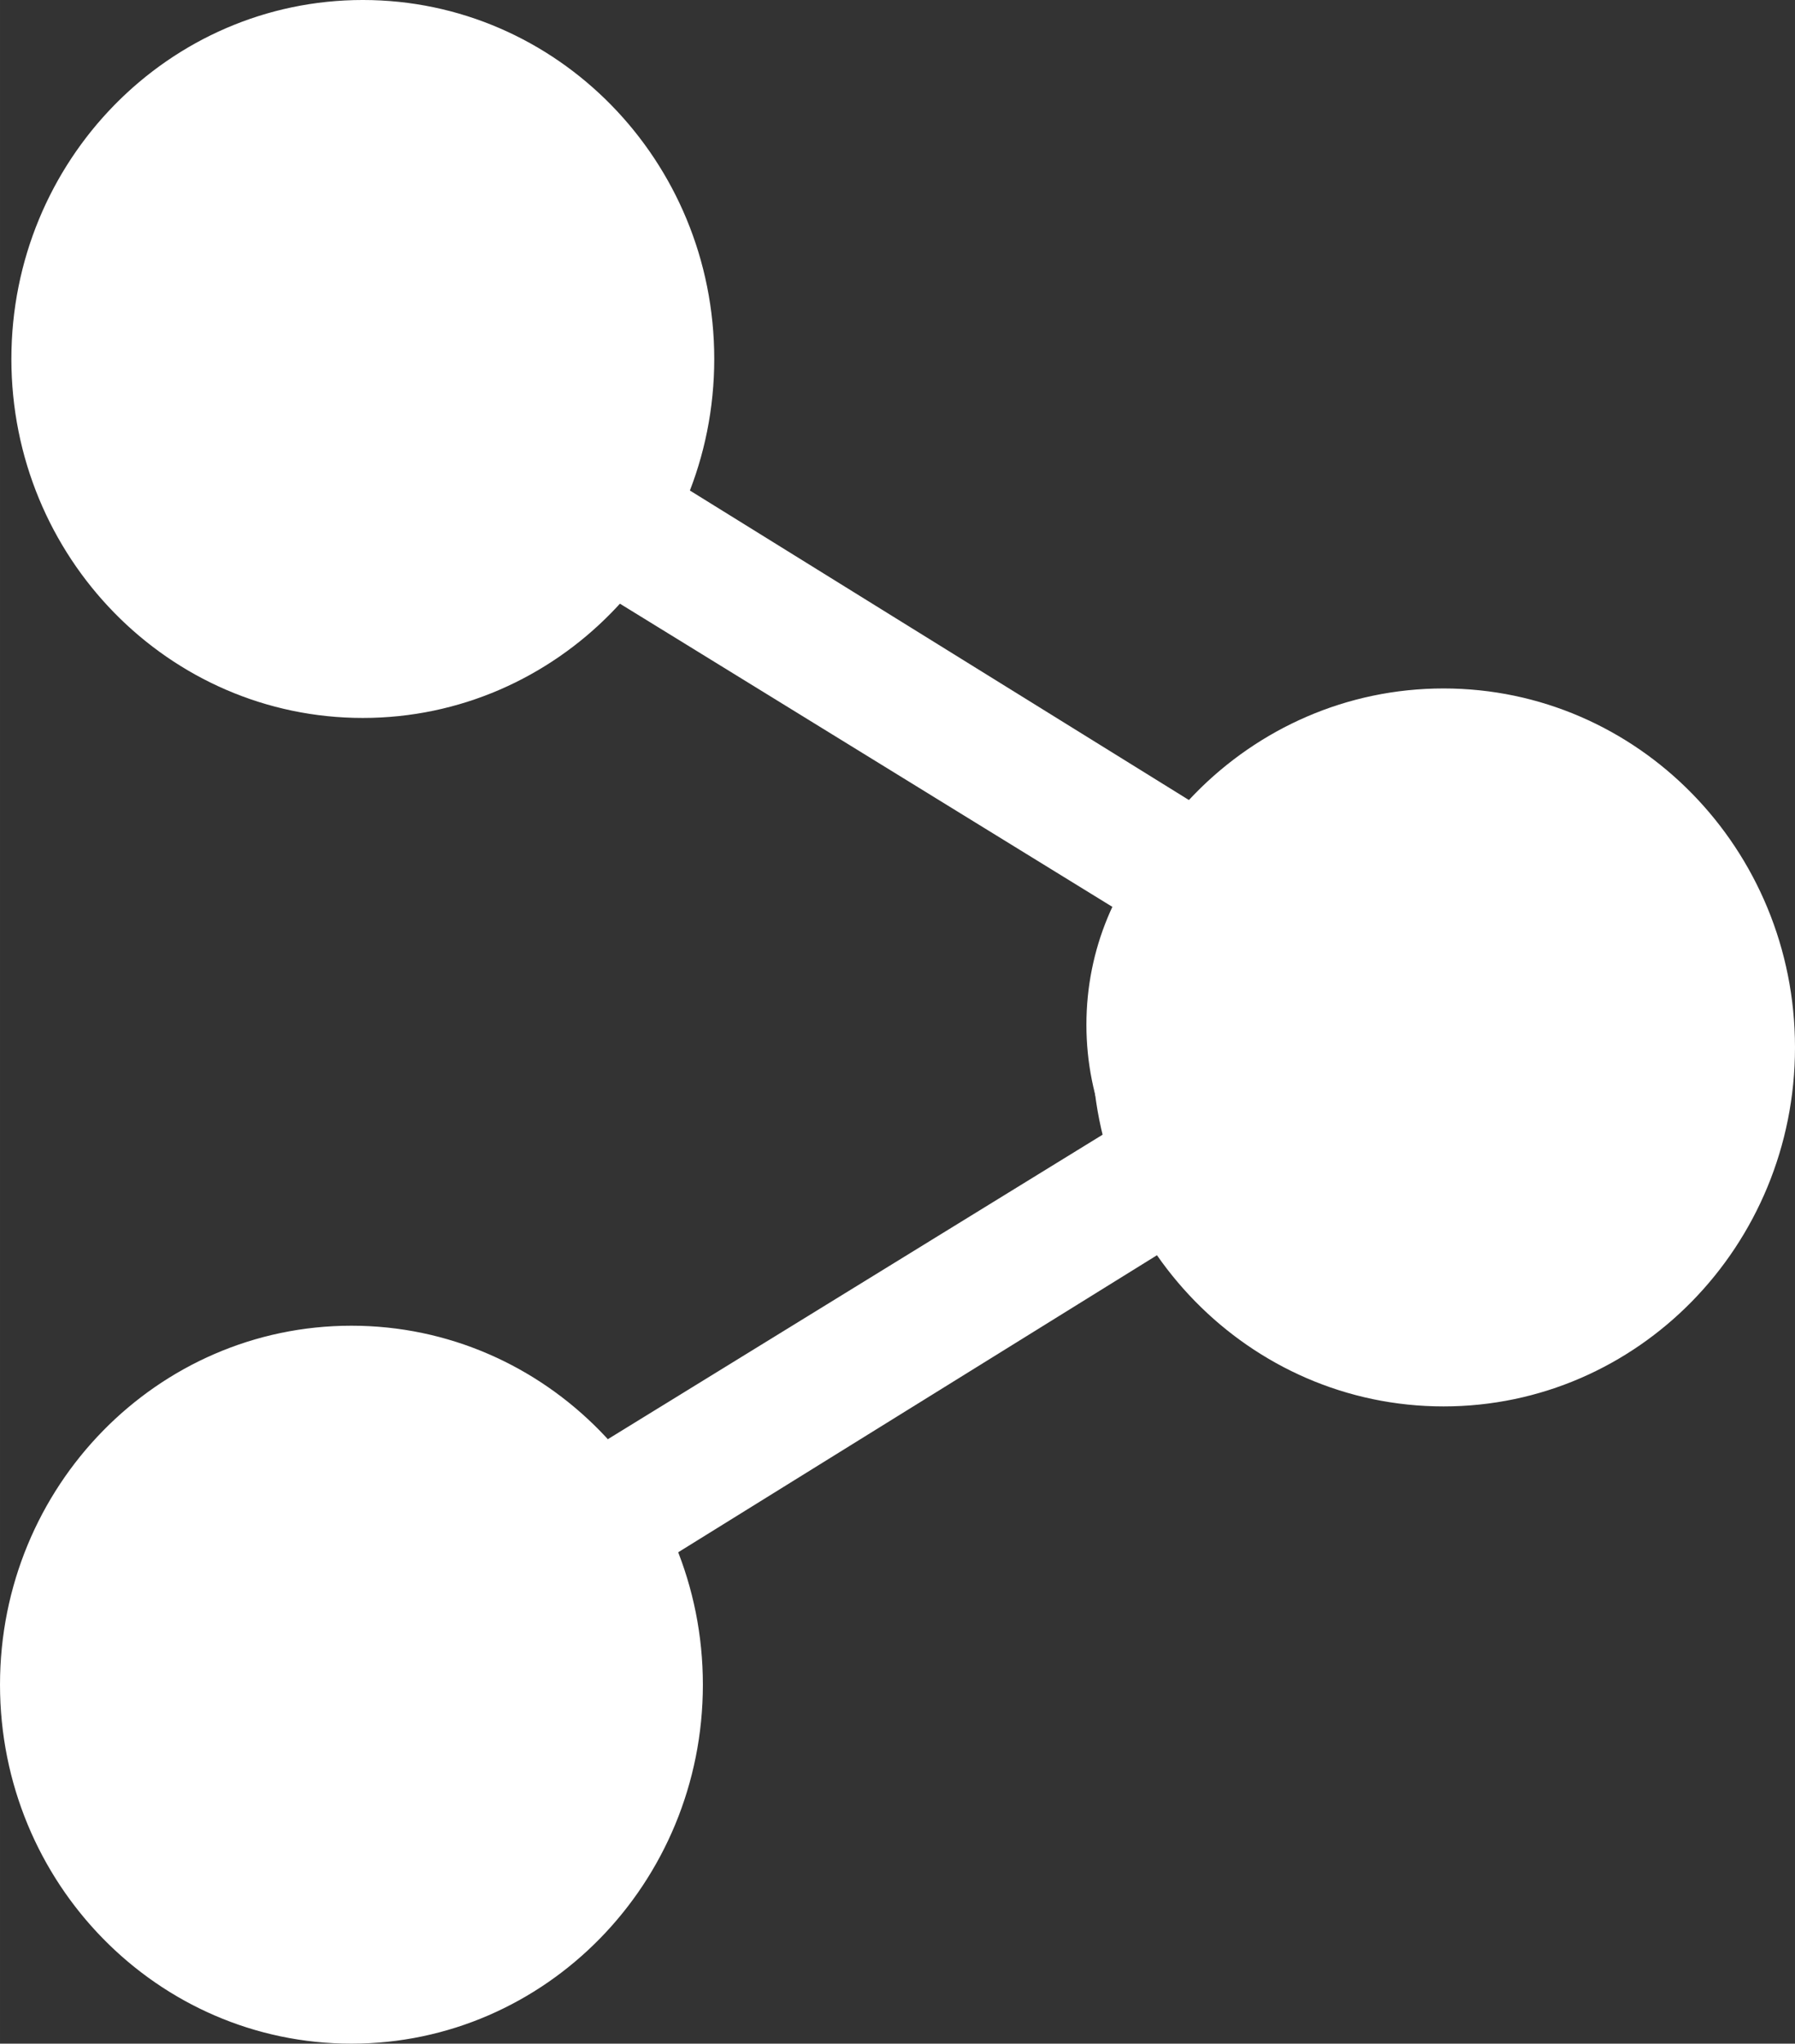 <?xml version="1.0" encoding="UTF-8"?>
<!DOCTYPE svg PUBLIC "-//W3C//DTD SVG 1.1//EN" "http://www.w3.org/Graphics/SVG/1.1/DTD/svg11.dtd">
<!-- Creator: CorelDRAW SE (OEM-Version) -->
<svg xmlns="http://www.w3.org/2000/svg" xml:space="preserve" width="111.325mm" height="126.712mm" version="1.1" style="shape-rendering:geometricPrecision; text-rendering:geometricPrecision; image-rendering:optimizeQuality; fill-rule:evenodd; clip-rule:evenodd"
viewBox="0 0 2531.52 2881.43"
 xmlns:xlink="http://www.w3.org/1999/xlink">
 <rect x="0" y="0" width="2531.52" height="2881.43" fill="#333333" stroke="none"/>
 <defs>
  <style type="text/css">
   <![CDATA[
    .str0 {stroke:#FFFFFF;stroke-width:4.55;stroke-miterlimit:22.926}
    .fil2 {fill:#FFFFFF}
    .fil1 {fill:#FFFFFF}
    .fil0 {fill:#FFFFFF;fill-rule:nonzero}
   ]]>
  </style>
 </defs>
 <g id="Ebene_x0020_1">
  <path class="fil0" d="M1904.53 1121.99c172.7,0 312.82,140.12 312.82,313 0,172.7 -140.12,312.82 -312.82,312.82 -59.9,0 -115.78,-16.82 -163.42,-45.89l-854.22 529.84c5.96,29.25 8.06,60.08 5.43,91.61 -15.07,172.18 -166.92,299.51 -339.1,284.45 -172.18,-15.06 -299.34,-166.92 -284.27,-338.92 14.89,-172.18 166.75,-299.51 338.92,-284.45 72.69,6.31 137.32,37.13 186.54,83.37l823.57 -506.72c-16.99,-38.71 -26.45,-81.27 -26.45,-126.11 0,-44.84 9.46,-87.58 26.45,-126.11l-823.57 -506.89c-49.22,46.41 -113.85,77.24 -186.54,83.55 -172.18,15.07 -324.03,-112.27 -338.92,-284.45 -15.07,-172.18 112.1,-323.86 284.27,-338.92 172.18,-15.06 324.03,112.27 339.1,284.45 2.63,31.53 0.53,62.18 -5.43,91.61l854.22 529.66c47.64,-29.08 103.51,-45.89 163.42,-45.89z"/>
  <path class="fil1 str0" d="M948.84 570.39c0,-212.66 -168.81,-385.06 -377.04,-385.06 -208.23,0 -377.04,172.4 -377.04,385.06 0,212.66 168.81,385.06 377.04,385.06 208.23,0 377.04,-172.4 377.04,-385.06z"/>
  <path class="fil1 str0" d="M2288.54 1444.81c0,-212.66 -168.81,-385.06 -377.04,-385.06 -208.23,0 -377.04,172.4 -377.04,385.06 0,212.66 168.81,385.06 377.04,385.06 208.23,0 377.04,-172.4 377.04,-385.06z"/>
  <path class="fil1 str0" d="M956.87 2303.17c0,-212.66 -168.81,-385.06 -377.04,-385.06 -208.23,0 -377.04,172.4 -377.04,385.06 0,212.66 168.81,385.06 377.04,385.06 208.23,0 377.04,-172.4 377.04,-385.06z"/>
  <path class="fil2 str0" d="M511.68 1009.99c272.48,0 493.36,-225.59 493.36,-503.86 0,-278.27 -220.88,-503.86 -493.36,-503.86 -272.48,0 -493.36,225.59 -493.36,503.86 0,278.27 220.88,503.86 493.36,503.86z"/>
  <path class="fil2 str0" d="M495.64 2879.15c272.48,0 493.36,-225.59 493.36,-503.86 0,-278.27 -220.88,-503.86 -493.36,-503.86 -272.48,0 -493.36,225.59 -493.36,503.86 0,278.27 220.88,503.86 493.36,503.86z"/>
  <path class="fil2 str0" d="M2035.89 1980.67c272.48,0 493.36,-225.59 493.36,-503.86 0,-278.27 -220.88,-503.86 -493.36,-503.86 -272.48,0 -493.36,225.59 -493.36,503.86 0,278.27 220.88,503.86 493.36,503.86z"/>
 </g>
</svg>
